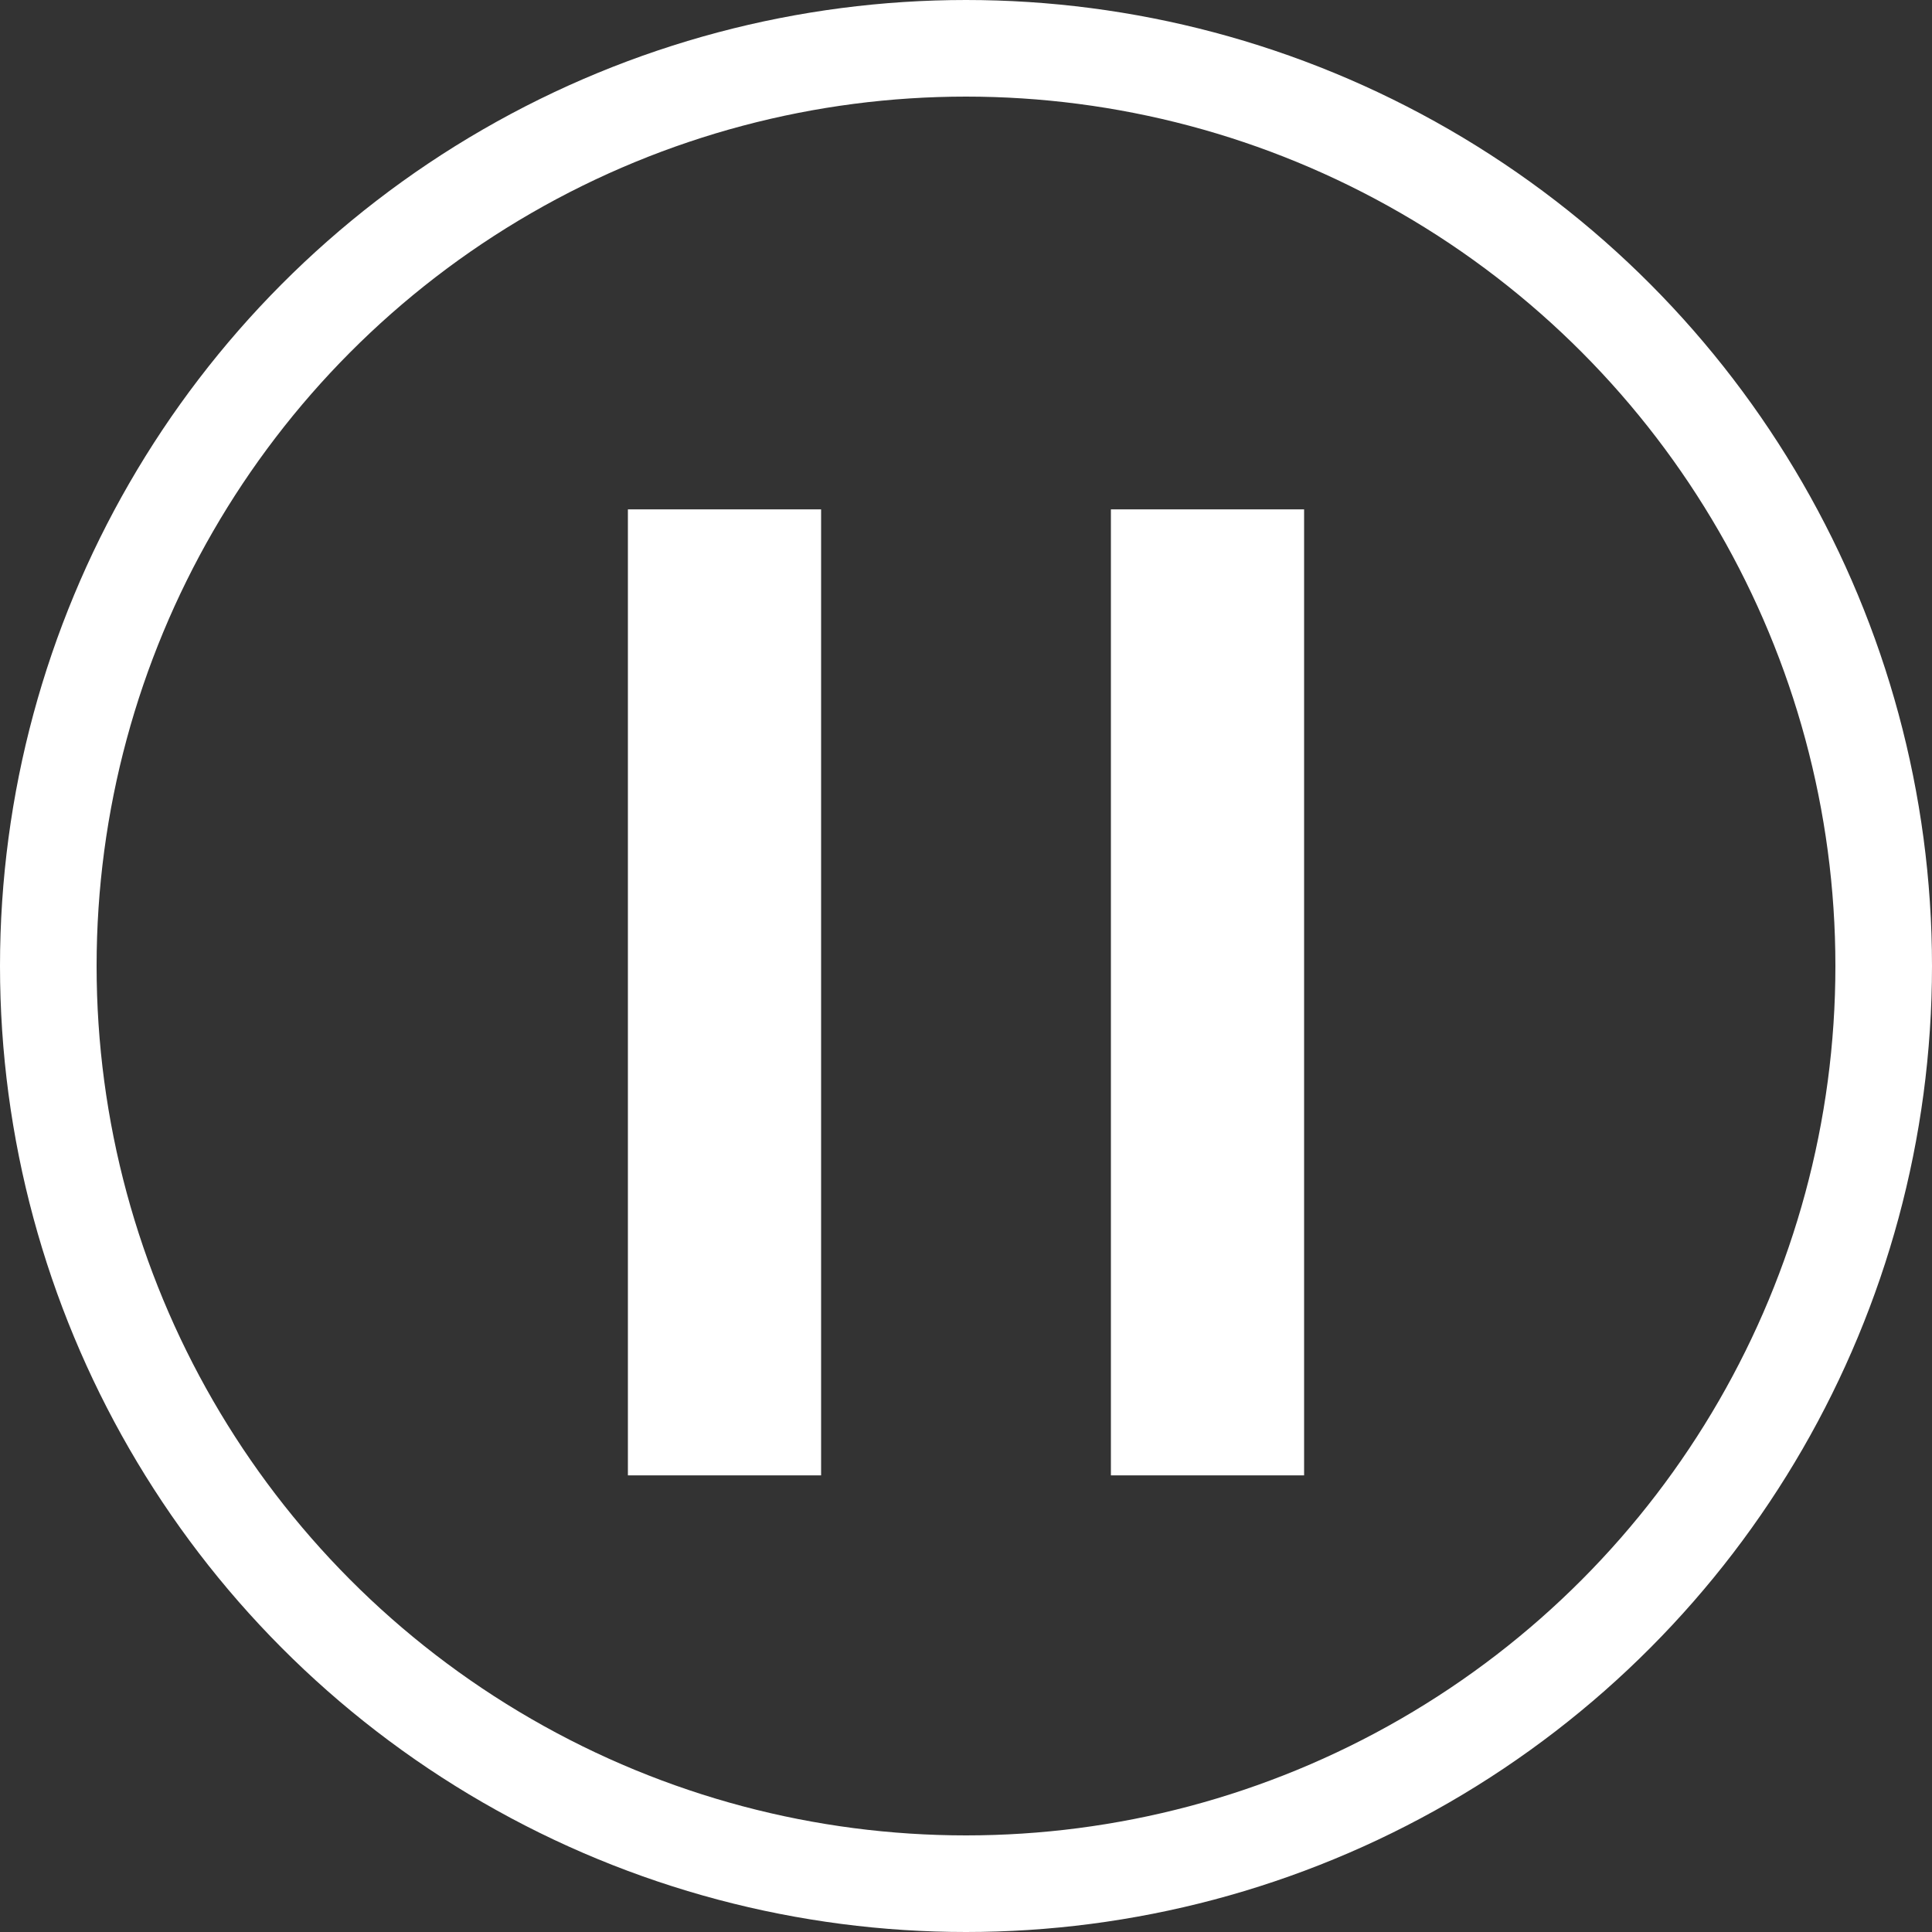 <svg xmlns="http://www.w3.org/2000/svg" width="20" height="20" viewBox="0 0 20 20">
  <rect x="0" y="0" width="20" height="20" fill="#333333" stroke="none"/>
  <g id="グループ_681" data-name="グループ 681" transform="translate(-730 -451)">
    <g id="グループ_669" data-name="グループ 669" transform="translate(4 8.273)">
      <rect id="長方形_658" data-name="長方形 658" width="2" height="10" transform="translate(732.5 448)" fill="#fff"/>
      <rect id="長方形_659" data-name="長方形 659" width="2" height="10" transform="translate(737.5 448)" fill="#fff"/>
    </g>
    <g id="楕円形_6" data-name="楕円形 6" transform="translate(730 451)" fill="none" stroke="#fff" stroke-width="1">
      <circle cx="10" cy="10" r="10" stroke="none"/>
      <circle cx="10" cy="10" r="9.5" fill="none"/>
    </g>
  </g>
</svg>
